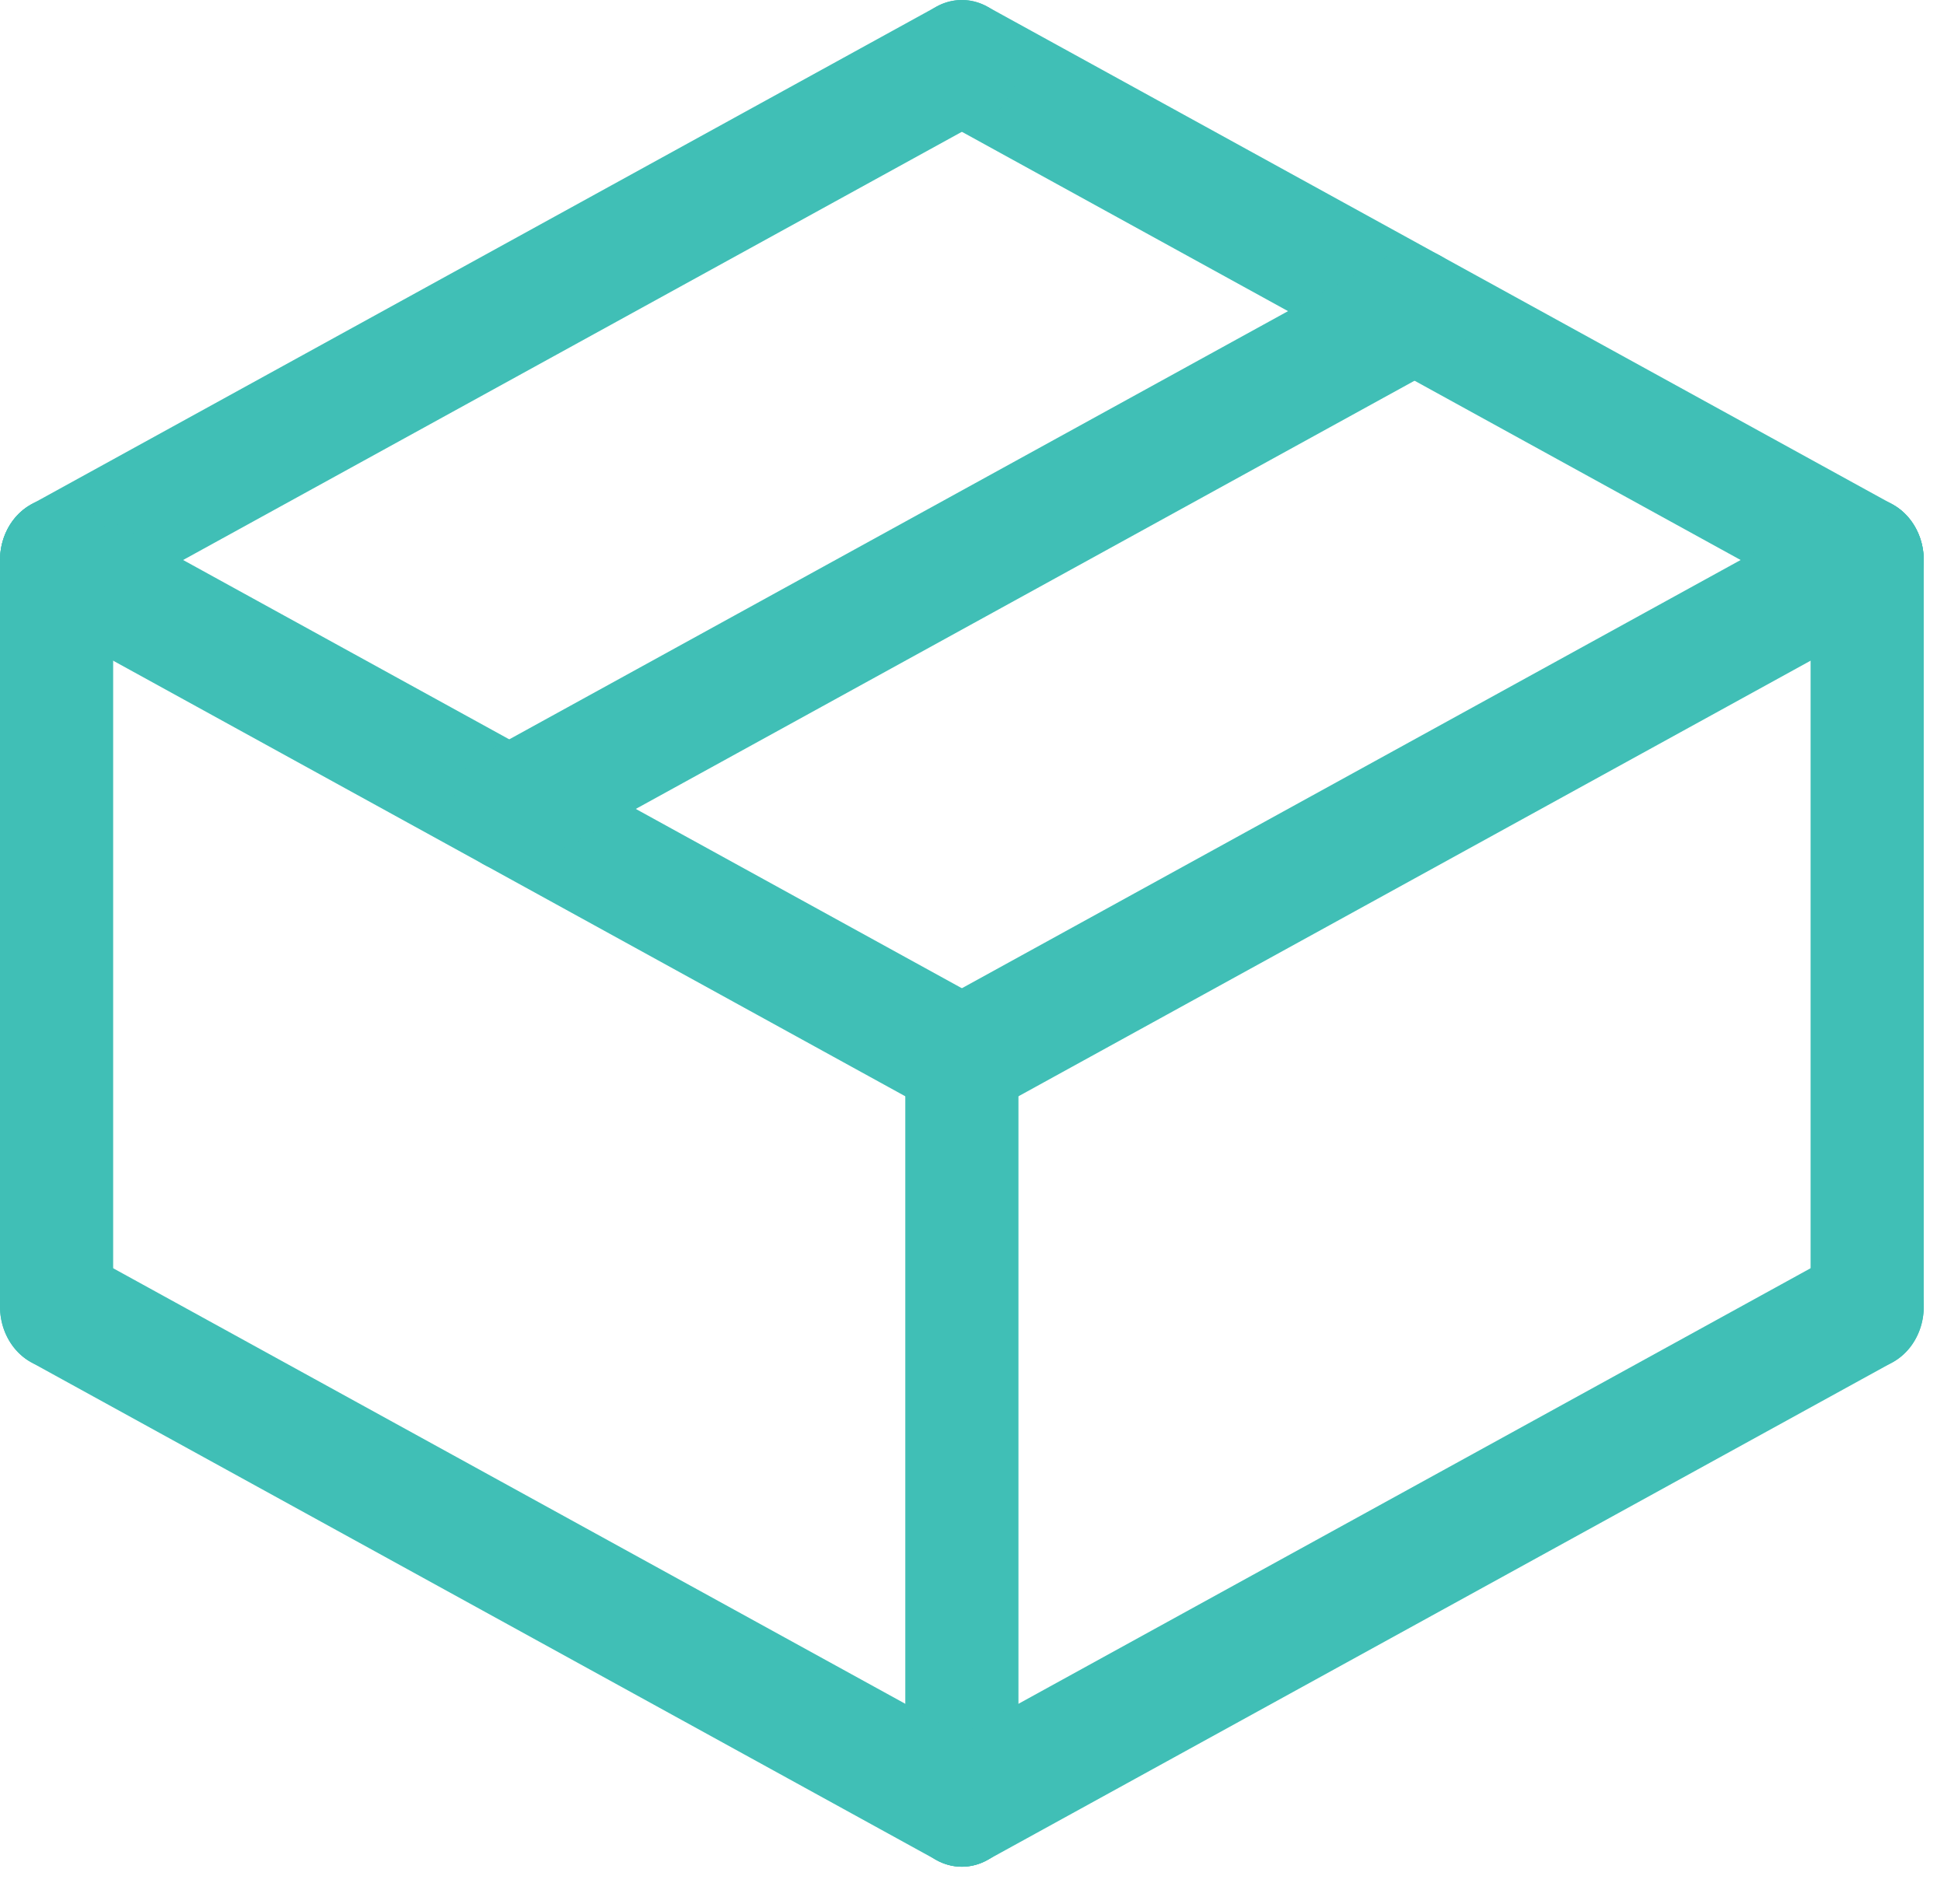 <svg width="48" height="47" viewBox="0 0 48 47" fill="none" xmlns="http://www.w3.org/2000/svg">
<path d="M46.102 15.361C45.885 15.361 45.672 15.305 45.478 15.198L23.125 2.91C22.794 2.728 22.542 2.409 22.425 2.022C22.307 1.635 22.335 1.214 22.5 0.849C22.666 0.485 22.957 0.208 23.308 0.079C23.66 -0.05 24.044 -0.02 24.375 0.162L46.728 12.45C47.009 12.605 47.235 12.86 47.368 13.174C47.502 13.487 47.535 13.841 47.462 14.178C47.39 14.515 47.216 14.815 46.969 15.029C46.722 15.244 46.417 15.361 46.102 15.361H46.102Z" fill="#40BFB6"/>
<path d="M1.398 15.361C1.084 15.361 0.778 15.244 0.531 15.029C0.284 14.815 0.11 14.515 0.038 14.178C-0.034 13.841 -0.001 13.487 0.132 13.174C0.265 12.86 0.491 12.605 0.773 12.45L23.125 0.162C23.457 -0.02 23.84 -0.05 24.192 0.079C24.544 0.208 24.834 0.485 25 0.849C25.166 1.214 25.193 1.635 25.076 2.022C24.959 2.409 24.707 2.728 24.375 2.91L2.022 15.198C1.829 15.305 1.615 15.361 1.398 15.361V15.361Z" fill="#40BFB6"/>
<path d="M23.751 27.649C23.436 27.649 23.131 27.533 22.884 27.318C22.637 27.103 22.463 26.803 22.391 26.466C22.319 26.13 22.352 25.776 22.485 25.462C22.618 25.148 22.844 24.894 23.125 24.739L45.478 12.45C45.642 12.36 45.821 12.306 46.004 12.292C46.187 12.278 46.371 12.303 46.545 12.367C46.719 12.431 46.88 12.532 47.019 12.664C47.157 12.796 47.271 12.957 47.353 13.137C47.435 13.318 47.484 13.514 47.497 13.715C47.51 13.917 47.487 14.119 47.429 14.31C47.371 14.502 47.279 14.678 47.159 14.831C47.038 14.983 46.892 15.108 46.728 15.198L24.375 27.487C24.181 27.593 23.968 27.649 23.751 27.649V27.649Z" fill="#40BFB6"/>
<path d="M23.749 27.649C23.532 27.649 23.319 27.594 23.125 27.487L0.772 15.198C0.441 15.016 0.189 14.697 0.072 14.31C-0.045 13.924 -0.018 13.502 0.148 13.137C0.313 12.773 0.604 12.496 0.955 12.367C1.307 12.238 1.691 12.268 2.022 12.45L24.375 24.739C24.657 24.894 24.882 25.148 25.015 25.462C25.149 25.776 25.182 26.13 25.11 26.466C25.037 26.803 24.863 27.103 24.616 27.318C24.369 27.533 24.064 27.649 23.749 27.649H23.749Z" fill="#40BFB6"/>
<path d="M46.103 33.792C45.733 33.792 45.377 33.631 45.115 33.343C44.853 33.054 44.706 32.664 44.706 32.257V13.824C44.706 13.417 44.853 13.026 45.115 12.738C45.377 12.45 45.733 12.288 46.103 12.288C46.474 12.288 46.829 12.45 47.091 12.738C47.353 13.026 47.5 13.417 47.5 13.824V32.257C47.5 32.664 47.353 33.054 47.091 33.343C46.829 33.631 46.474 33.792 46.103 33.792V33.792Z" fill="#40BFB6"/>
<path d="M23.75 46.08C23.38 46.08 23.024 45.918 22.762 45.63C22.5 45.342 22.353 44.952 22.353 44.544V26.112C22.353 25.705 22.5 25.314 22.762 25.026C23.024 24.738 23.38 24.576 23.75 24.576C24.121 24.576 24.476 24.738 24.738 25.026C25 25.314 25.147 25.705 25.147 26.112V44.544C25.147 44.952 25 45.342 24.738 45.63C24.476 45.918 24.121 46.08 23.75 46.08V46.08Z" fill="#40BFB6"/>
<path d="M23.751 46.082C23.436 46.082 23.131 45.965 22.884 45.751C22.637 45.536 22.463 45.236 22.391 44.899C22.319 44.562 22.352 44.208 22.485 43.895C22.618 43.581 22.844 43.326 23.125 43.171L45.478 30.883C45.642 30.793 45.821 30.739 46.004 30.725C46.187 30.71 46.371 30.736 46.545 30.799C46.719 30.863 46.88 30.964 47.019 31.096C47.157 31.229 47.271 31.39 47.353 31.57C47.435 31.75 47.484 31.947 47.497 32.148C47.51 32.349 47.487 32.551 47.429 32.743C47.371 32.934 47.279 33.111 47.159 33.264C47.038 33.416 46.892 33.541 46.728 33.631L24.375 45.919C24.181 46.026 23.968 46.082 23.751 46.082V46.082Z" fill="#40BFB6"/>
<path d="M23.749 46.082C23.532 46.082 23.319 46.026 23.125 45.919L0.772 33.631C0.441 33.449 0.189 33.129 0.072 32.743C-0.045 32.356 -0.018 31.934 0.148 31.57C0.313 31.206 0.604 30.928 0.955 30.799C1.307 30.671 1.691 30.701 2.022 30.883L24.375 43.171C24.657 43.326 24.882 43.581 25.015 43.895C25.149 44.208 25.182 44.562 25.11 44.899C25.037 45.236 24.863 45.536 24.616 45.751C24.369 45.965 24.064 46.082 23.749 46.082H23.749Z" fill="#40BFB6"/>
<path d="M1.397 33.792C1.027 33.792 0.671 33.631 0.409 33.343C0.147 33.054 0 32.664 0 32.257V13.824C0 13.417 0.147 13.026 0.409 12.738C0.671 12.45 1.027 12.288 1.397 12.288C1.768 12.288 2.123 12.45 2.385 12.738C2.647 13.026 2.794 13.417 2.794 13.824V32.257C2.794 32.664 2.647 33.054 2.385 33.343C2.123 33.631 1.768 33.792 1.397 33.792V33.792Z" fill="#40BFB6"/>
<path d="M12.575 21.506C12.26 21.506 11.954 21.389 11.707 21.174C11.46 20.96 11.287 20.66 11.214 20.323C11.142 19.986 11.175 19.632 11.308 19.319C11.442 19.005 11.667 18.75 11.949 18.595L34.302 6.307C34.633 6.125 35.017 6.095 35.368 6.223C35.72 6.352 36.011 6.629 36.176 6.994C36.342 7.358 36.369 7.78 36.252 8.167C36.135 8.553 35.883 8.873 35.551 9.055L13.199 21.343C13.005 21.45 12.791 21.506 12.575 21.506Z" fill="#40BFB6"/>
</svg>
